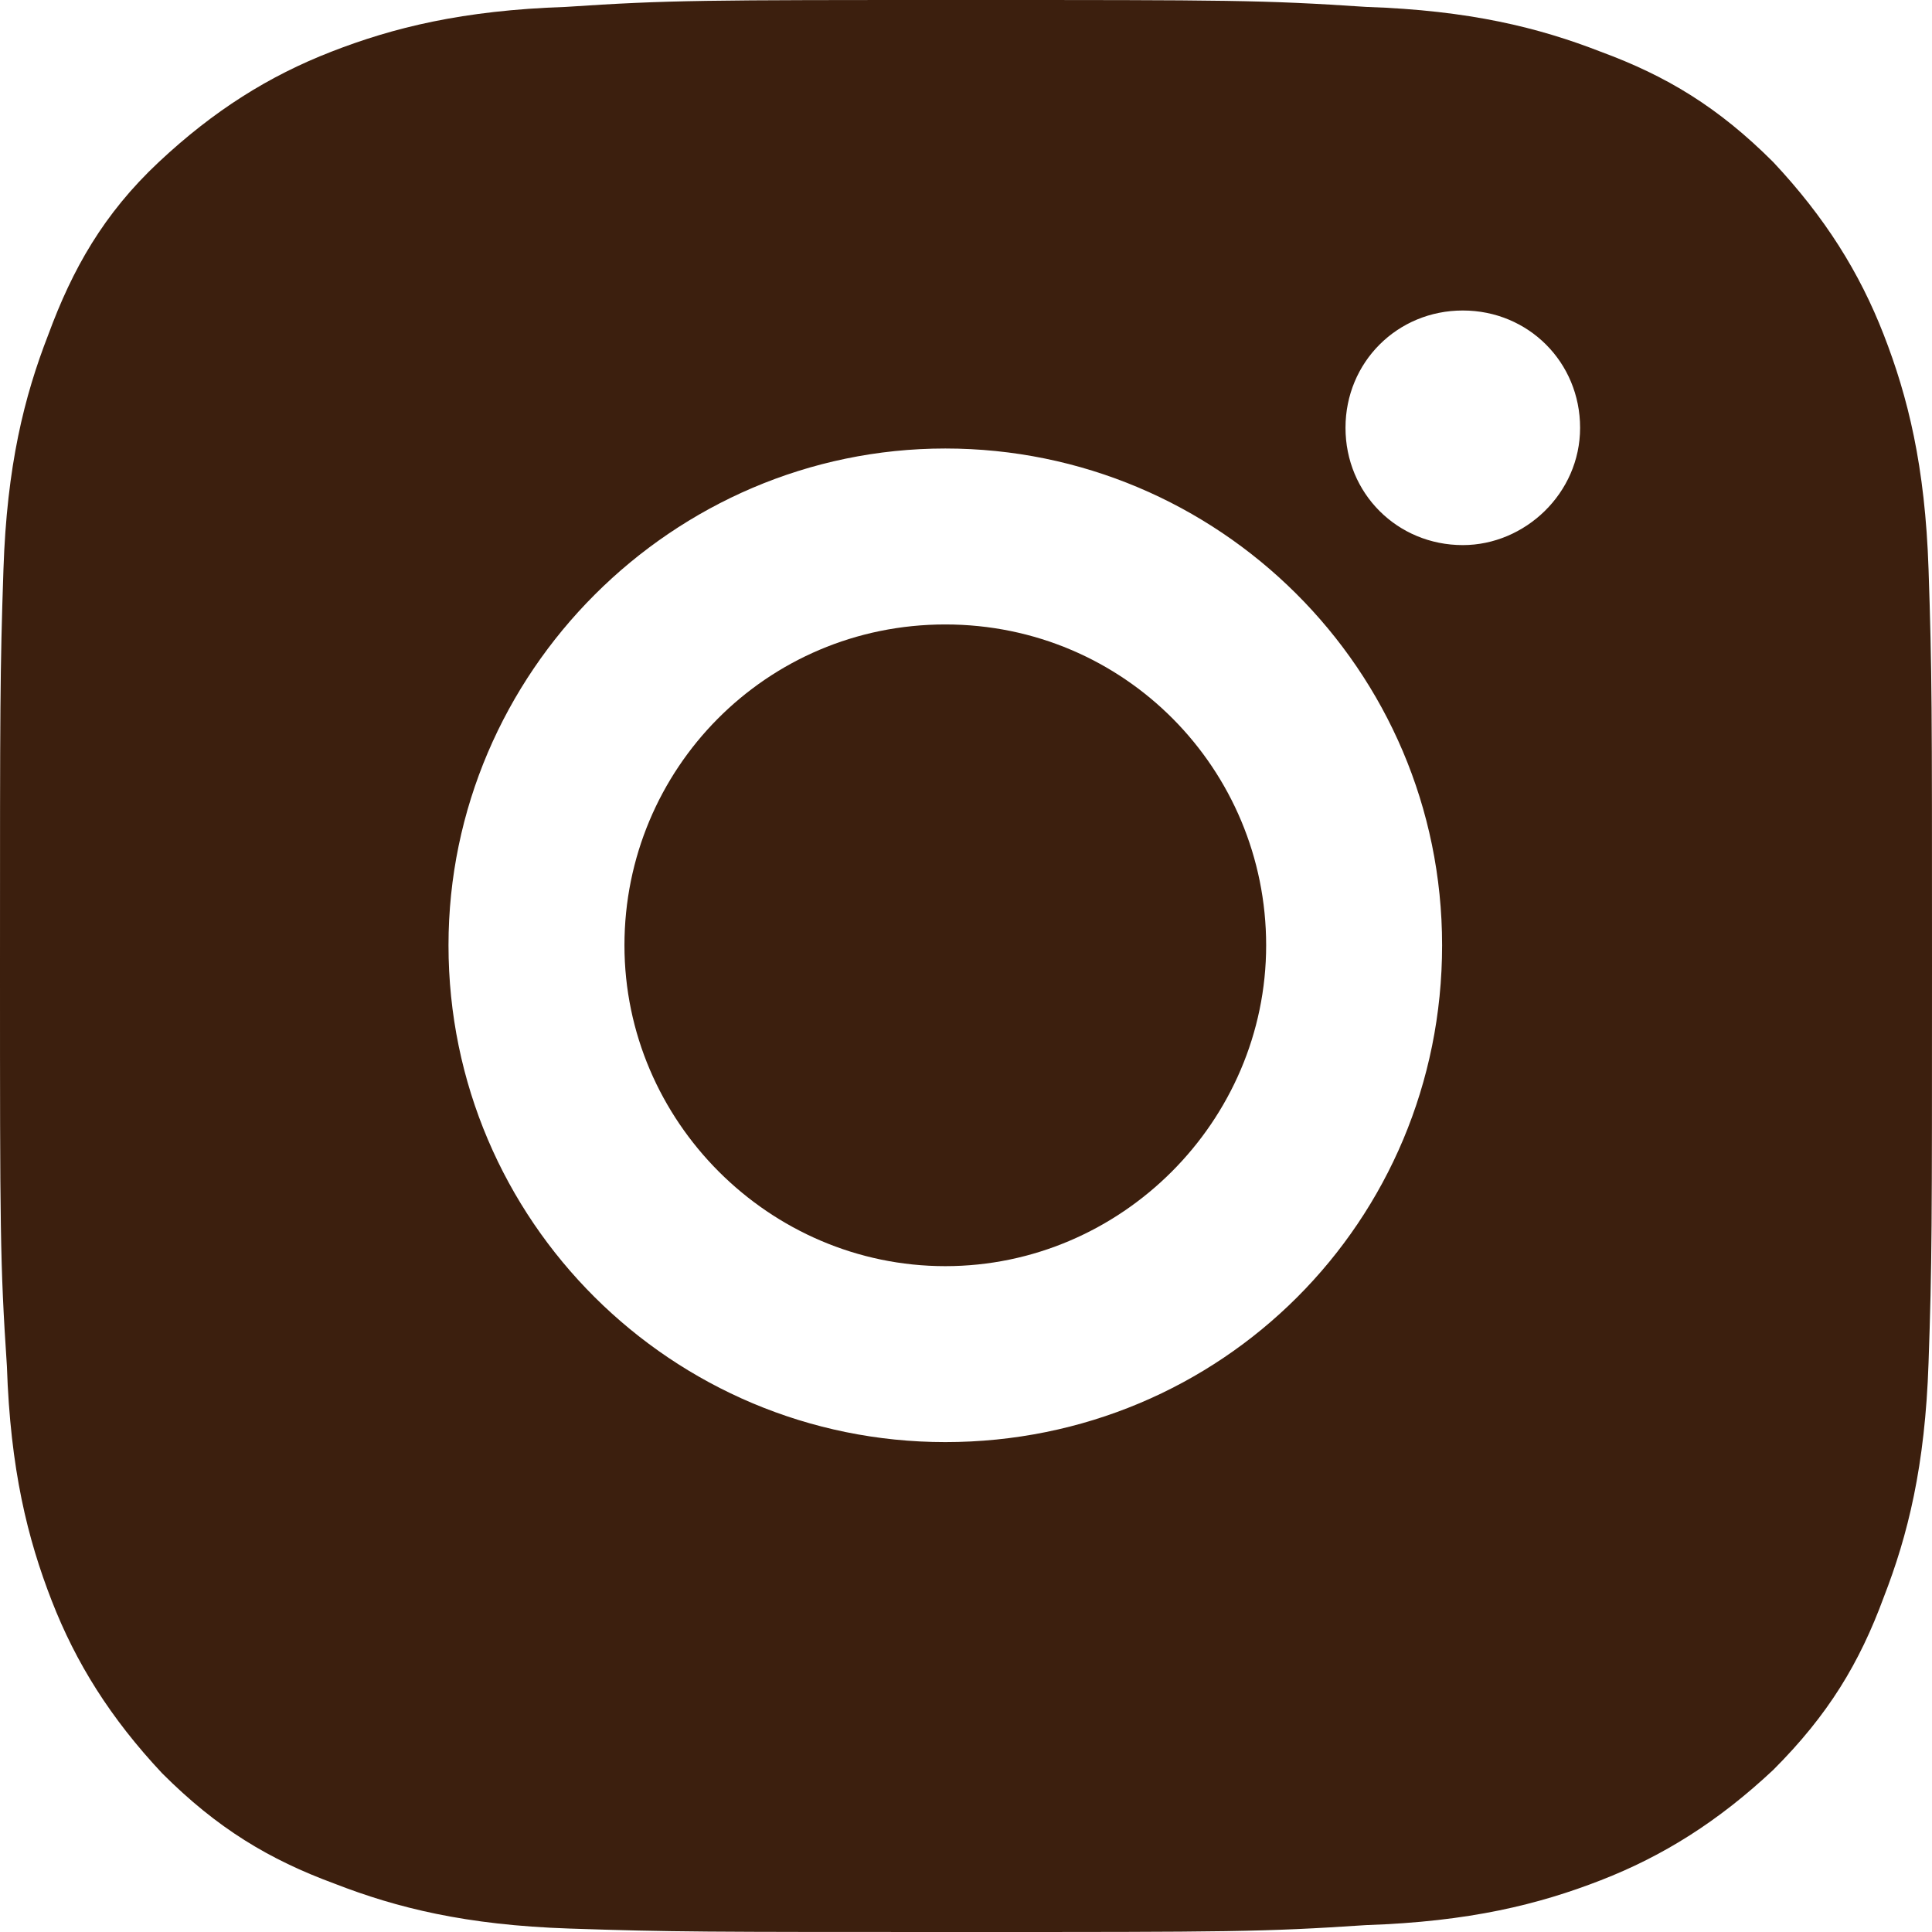 <?xml version="1.0" encoding="utf-8"?>
<!-- Generator: Adobe Illustrator 26.1.0, SVG Export Plug-In . SVG Version: 6.00 Build 0)  -->
<svg version="1.1" id="Laag_1" xmlns="http://www.w3.org/2000/svg" xmlns:xlink="http://www.w3.org/1999/xlink" x="0px" y="0px"
	 viewBox="0 0 56 56" style="enable-background:new 0 0 56 56;" xml:space="preserve">
<style type="text/css">
	.st0{fill:#3C1F0E;}
</style>
<g>
	<path class="st0" d="M27.4,18.1c-5.2,0-9.3,4.2-9.3,9.3s4.2,9.3,9.3,9.3s9.3-4.2,9.3-9.3S32.6,18.1,27.4,18.1z"/>
	<path class="st0" d="M55.9,16.5c-0.1-3-0.6-5-1.3-6.8s-1.7-3.4-3.2-5c-1.6-1.6-3.1-2.5-5-3.2c-1.8-0.7-3.8-1.2-6.8-1.3
		C36.6,0,35.6,0,28,0s-8.6,0-11.6,0.2c-3,0.1-5,0.6-6.8,1.3s-3.4,1.7-5,3.2s-2.5,3.1-3.2,5c-0.7,1.8-1.2,3.8-1.3,6.8
		C0,19.5,0,20.4,0,28s0,8.6,0.2,11.6c0.1,3,0.6,5,1.3,6.8s1.7,3.4,3.2,5c1.6,1.6,3.1,2.5,5,3.2c1.8,0.7,3.8,1.2,6.8,1.3
		C19.5,56,20.4,56,28,56s8.6,0,11.6-0.2c3-0.1,5-0.6,6.8-1.3s3.4-1.7,5-3.2c1.6-1.6,2.5-3.1,3.2-5c0.7-1.8,1.2-3.8,1.3-6.8
		C56,36.6,56,35.6,56,28S56,19.5,55.9,16.5z M27.4,41.8c-7.9,0-14.4-6.4-14.4-14.4C13,19.5,19.5,13,27.4,13s14.4,6.4,14.4,14.4
		S35.4,41.8,27.4,41.8z M42.4,15.8c-1.9,0-3.4-1.5-3.4-3.4S40.5,9,42.4,9s3.4,1.5,3.4,3.4S44.2,15.8,42.4,15.8z"/>
</g>
</svg>
